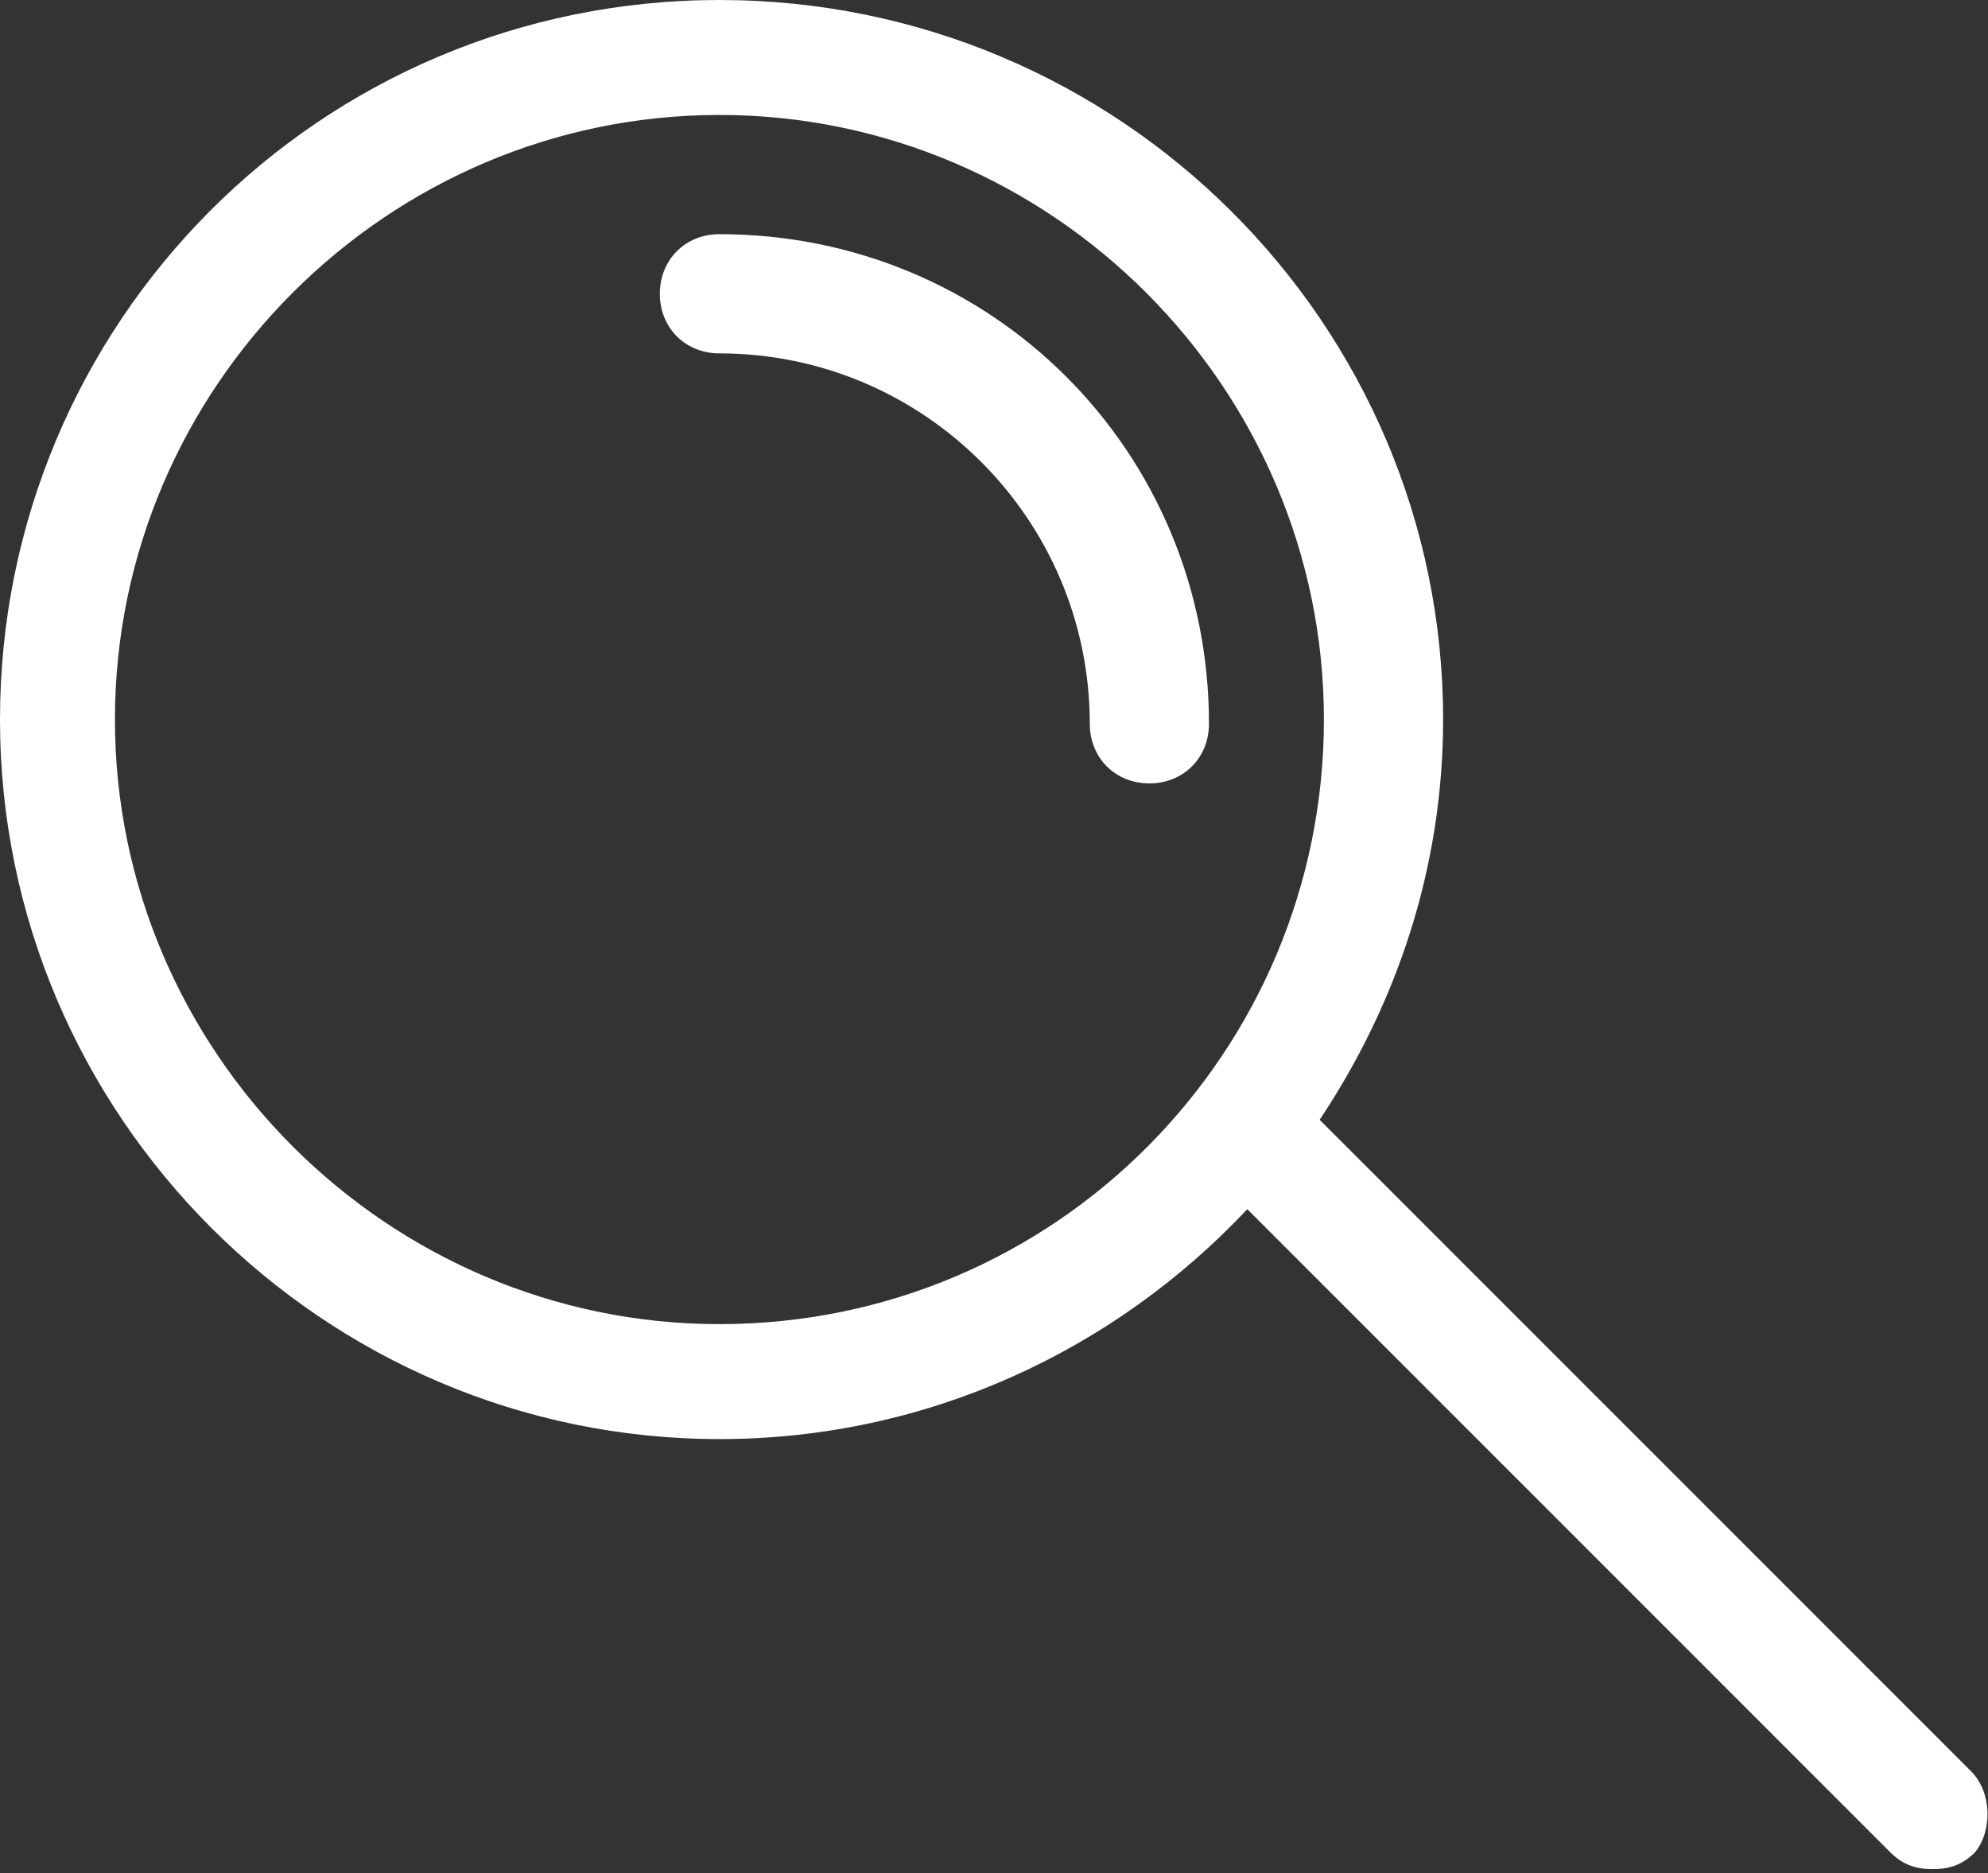 <?xml version="1.0" encoding="utf-8"?>
<!-- Generator: Adobe Illustrator 21.1.0, SVG Export Plug-In . SVG Version: 6.00 Build 0)  -->
<svg version="1.1" id="Layer_1" xmlns="http://www.w3.org/2000/svg" xmlns:xlink="http://www.w3.org/1999/xlink" x="0px" y="0px"
	 viewBox="0 0 46.7 44" style="enable-background:new 0 0 46.7 44;" xml:space="preserve">
<rect x="0" y="0" width="46.7" height="44" fill="#333333" stroke="none"/>
<style type="text/css">
	.st0{fill:#FFFFFF;}
</style>
<g>
	<path class="st0" d="M46.3,41.6L31,26.3c1.8-2.7,2.9-5.9,2.9-9.4C33.9,7.6,26.3,0,16.9,0S0,7.6,0,16.9c0,9.3,7.6,16.9,16.9,16.9
		c4.9,0,9.3-2.1,12.4-5.4l15.1,15.1c0.3,0.3,0.6,0.4,1,0.4s0.7-0.1,1-0.4C46.8,43,46.8,42.1,46.3,41.6z M16.9,31.1
		c-7.8,0-14.2-6.4-14.2-14.2S9.1,2.7,16.9,2.7s14.2,6.4,14.2,14.2S24.8,31.1,16.9,31.1z"/>
	<path class="st0" d="M16.9,5.5c-0.8,0-1.4,0.6-1.4,1.4s0.6,1.4,1.4,1.4c4.8,0,8.7,3.9,8.7,8.7c0,0.8,0.6,1.4,1.4,1.4
		s1.4-0.6,1.4-1.4C28.4,10.6,23.3,5.5,16.9,5.5z"/>
</g>
<g>
</g>
<g>
</g>
<g>
</g>
<g>
</g>
<g>
</g>
<g>
</g>
<g>
</g>
<g>
</g>
<g>
</g>
<g>
</g>
<g>
</g>
<g>
</g>
<g>
</g>
<g>
</g>
<g>
</g>
</svg>
